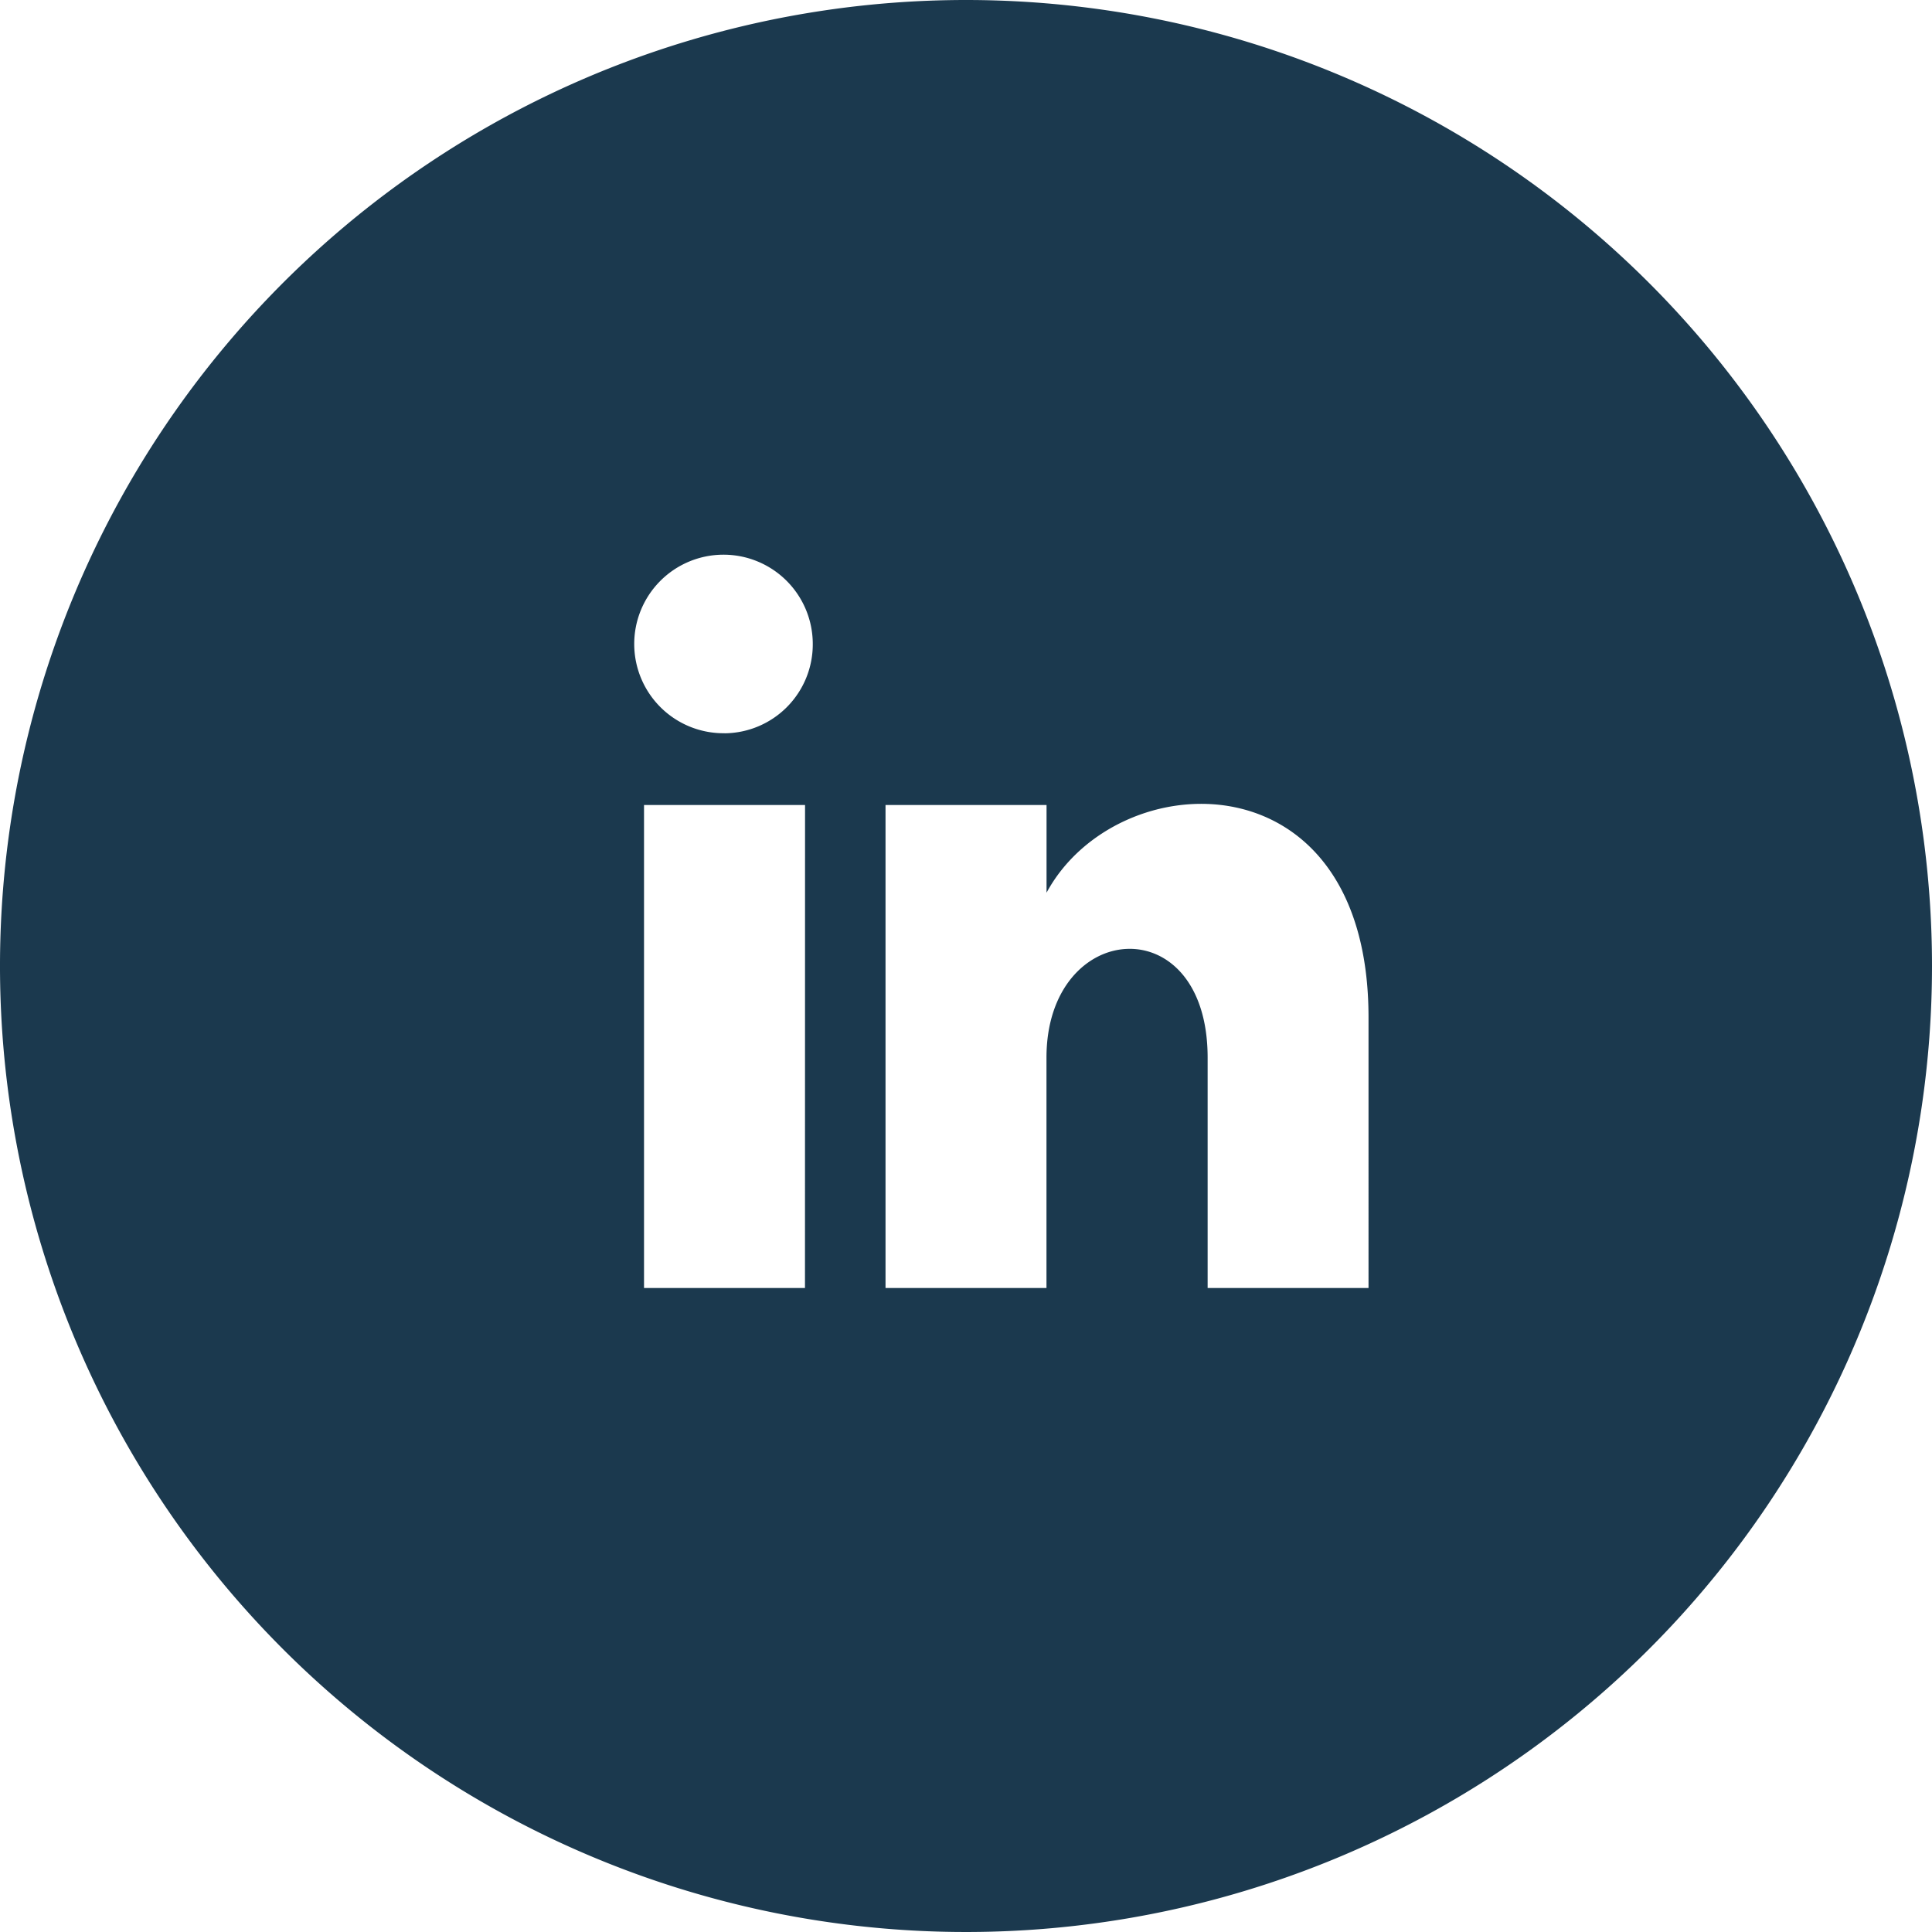 <svg xmlns="http://www.w3.org/2000/svg" width="29" height="29" viewBox="0 0 29 29">
  <path id="icon-linkedin" d="M14.5,0A14.5,14.5,0,1,0,29,14.5,14.5,14.5,0,0,0,14.5,0ZM12.083,19.333H9.667v-7.25h2.417Zm-1.208-8.327A1.34,1.34,0,1,1,12.2,9.667,1.335,1.335,0,0,1,10.875,11.007Zm9.667,8.327H18.127V15.876c0-2.273-2.419-2.081-2.419,0v3.457H13.292v-7.25h2.417V13.4c1.054-1.953,4.833-2.1,4.833,1.871Z" fill="#1B394E"/>
</svg>
